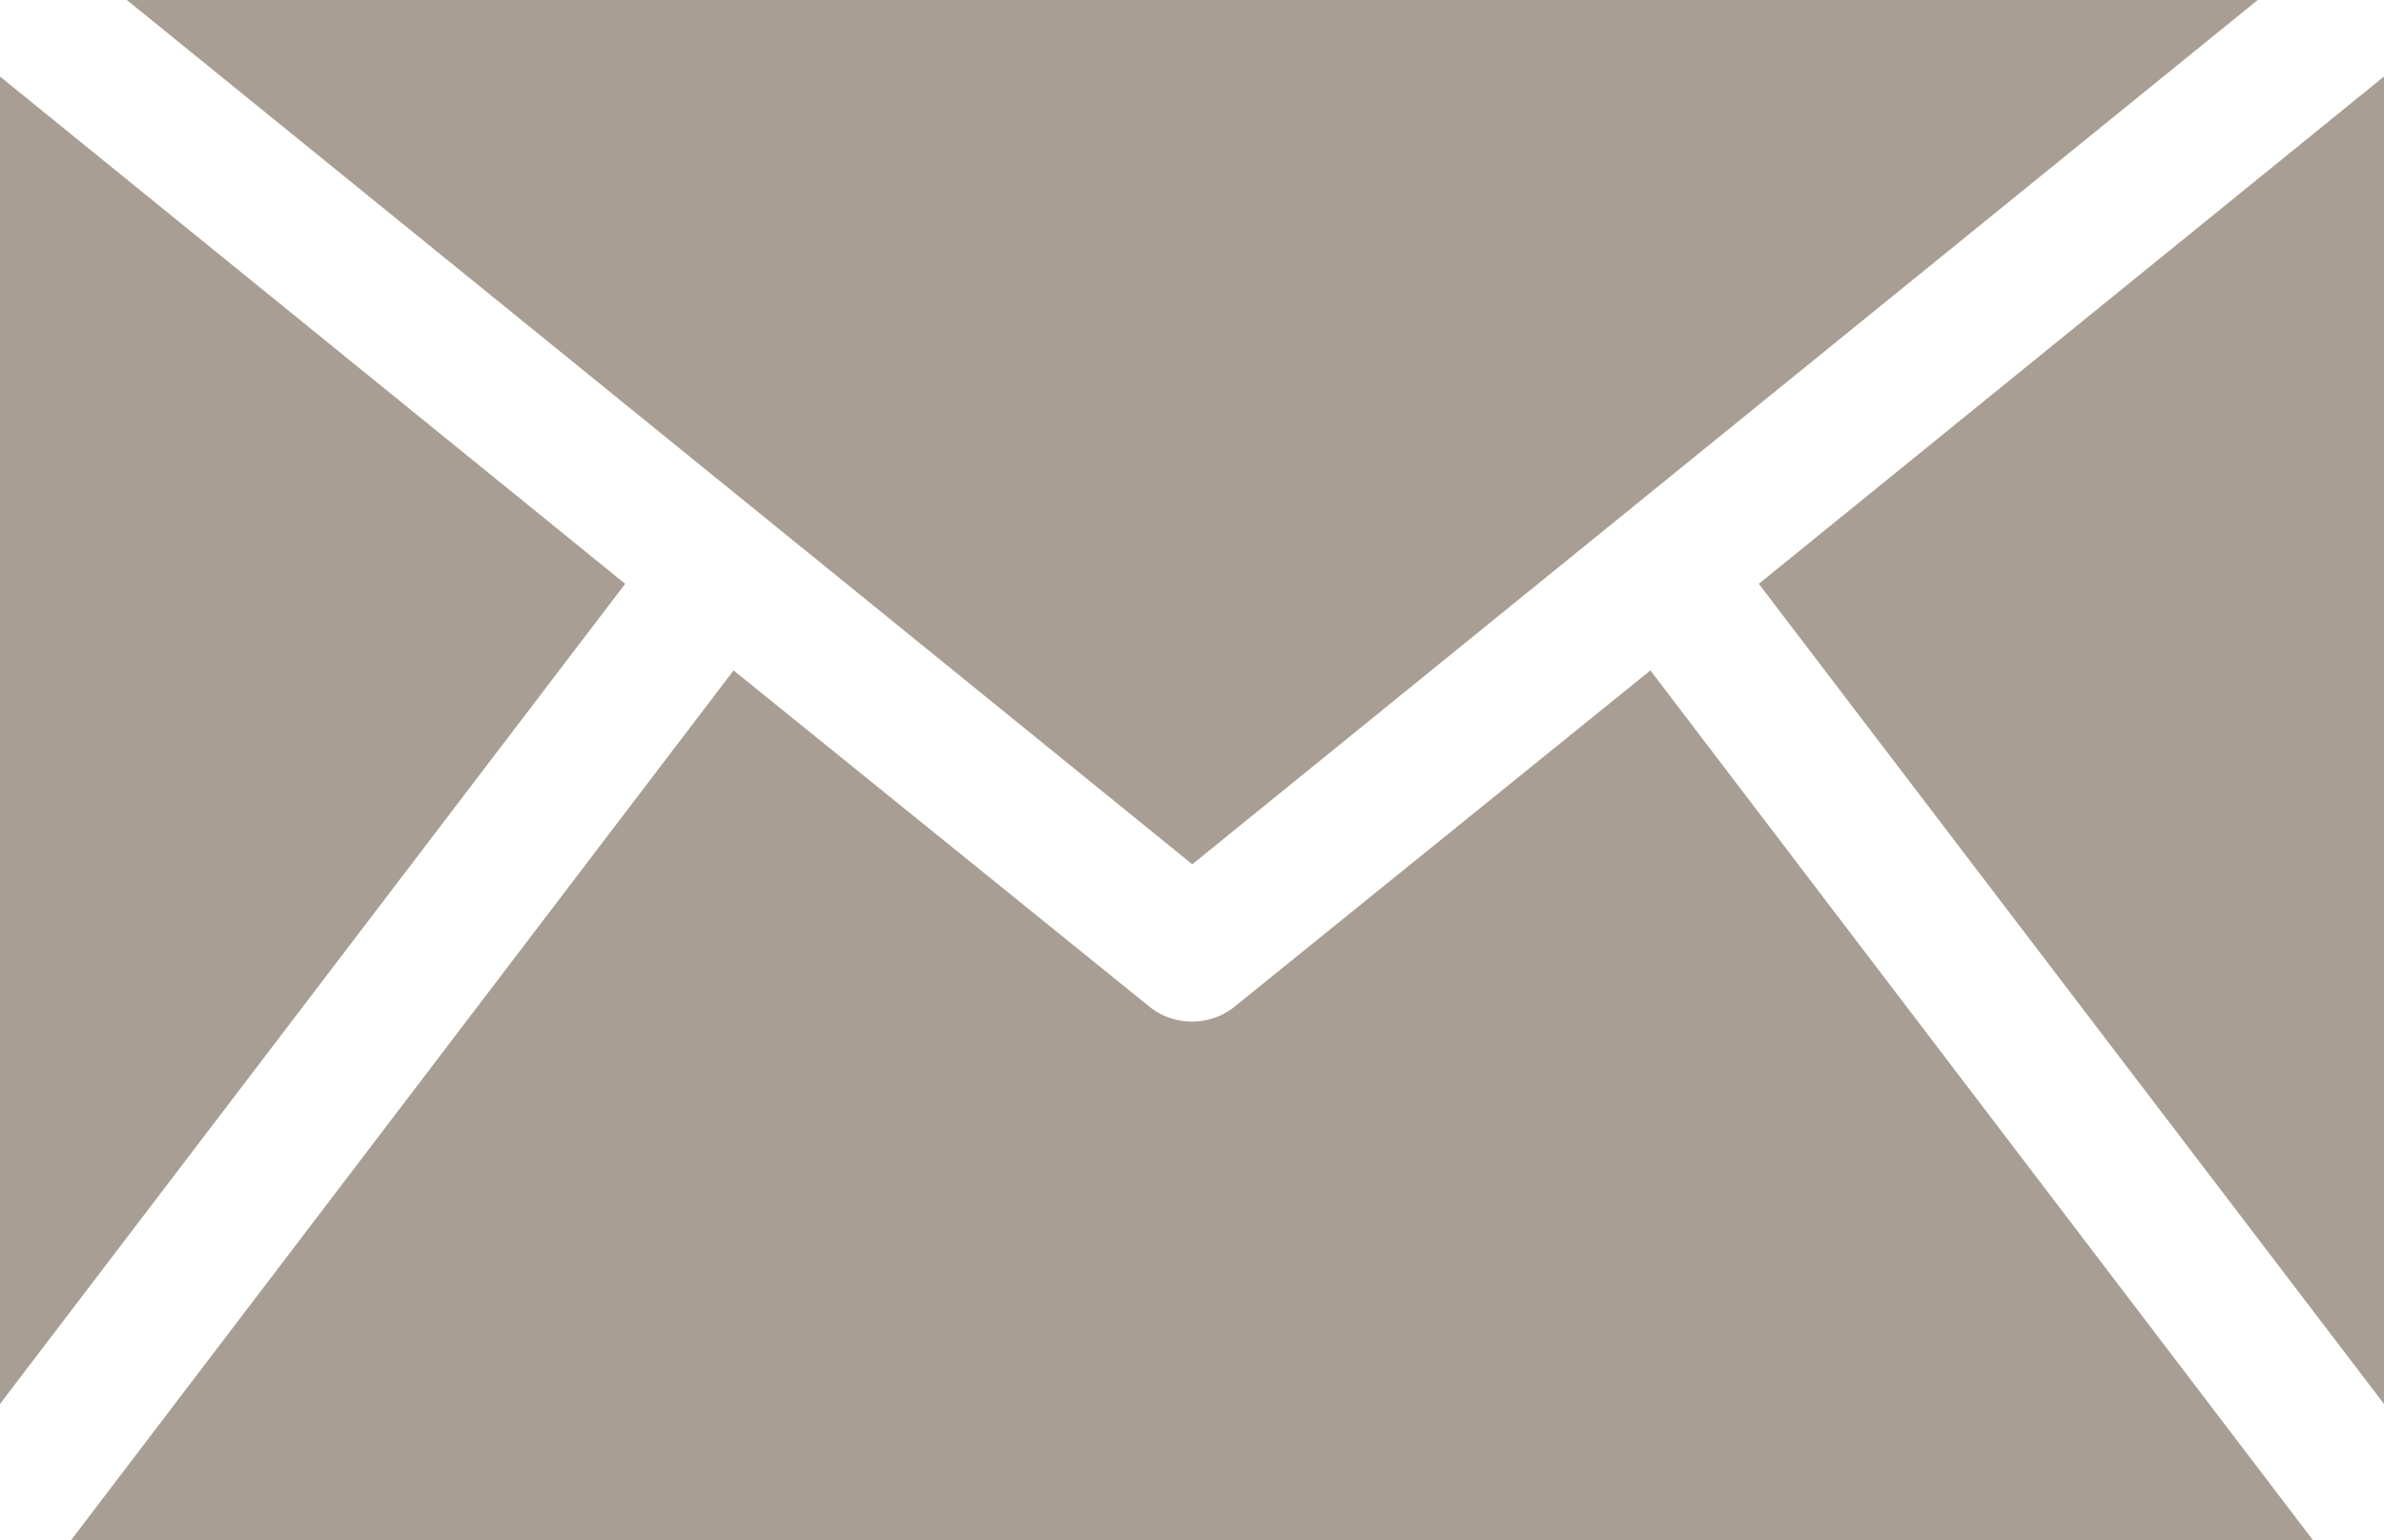 <svg xmlns="http://www.w3.org/2000/svg" viewBox="0 0 42.67 27.57"><defs><style>.cls-1{fill:#a99e93;}</style></defs><g id="レイヤー_2" data-name="レイヤー 2"><g id="レイヤー_1-2" data-name="レイヤー 1"><g id="_09" data-name="09"><polygon class="cls-1" points="42.67 1.37 31.48 10.45 42.67 25.13 42.67 1.37"/><path class="cls-1" d="M29.54,12l-7.42,6a1.22,1.22,0,0,1-1.57,0l-7.42-6L1.27,27.57H41.4Z"/><polygon class="cls-1" points="0 1.37 0 25.13 11.19 10.45 0 1.37"/><polygon class="cls-1" points="40.41 0 2.27 0 21.34 15.47 40.41 0"/></g></g></g></svg>